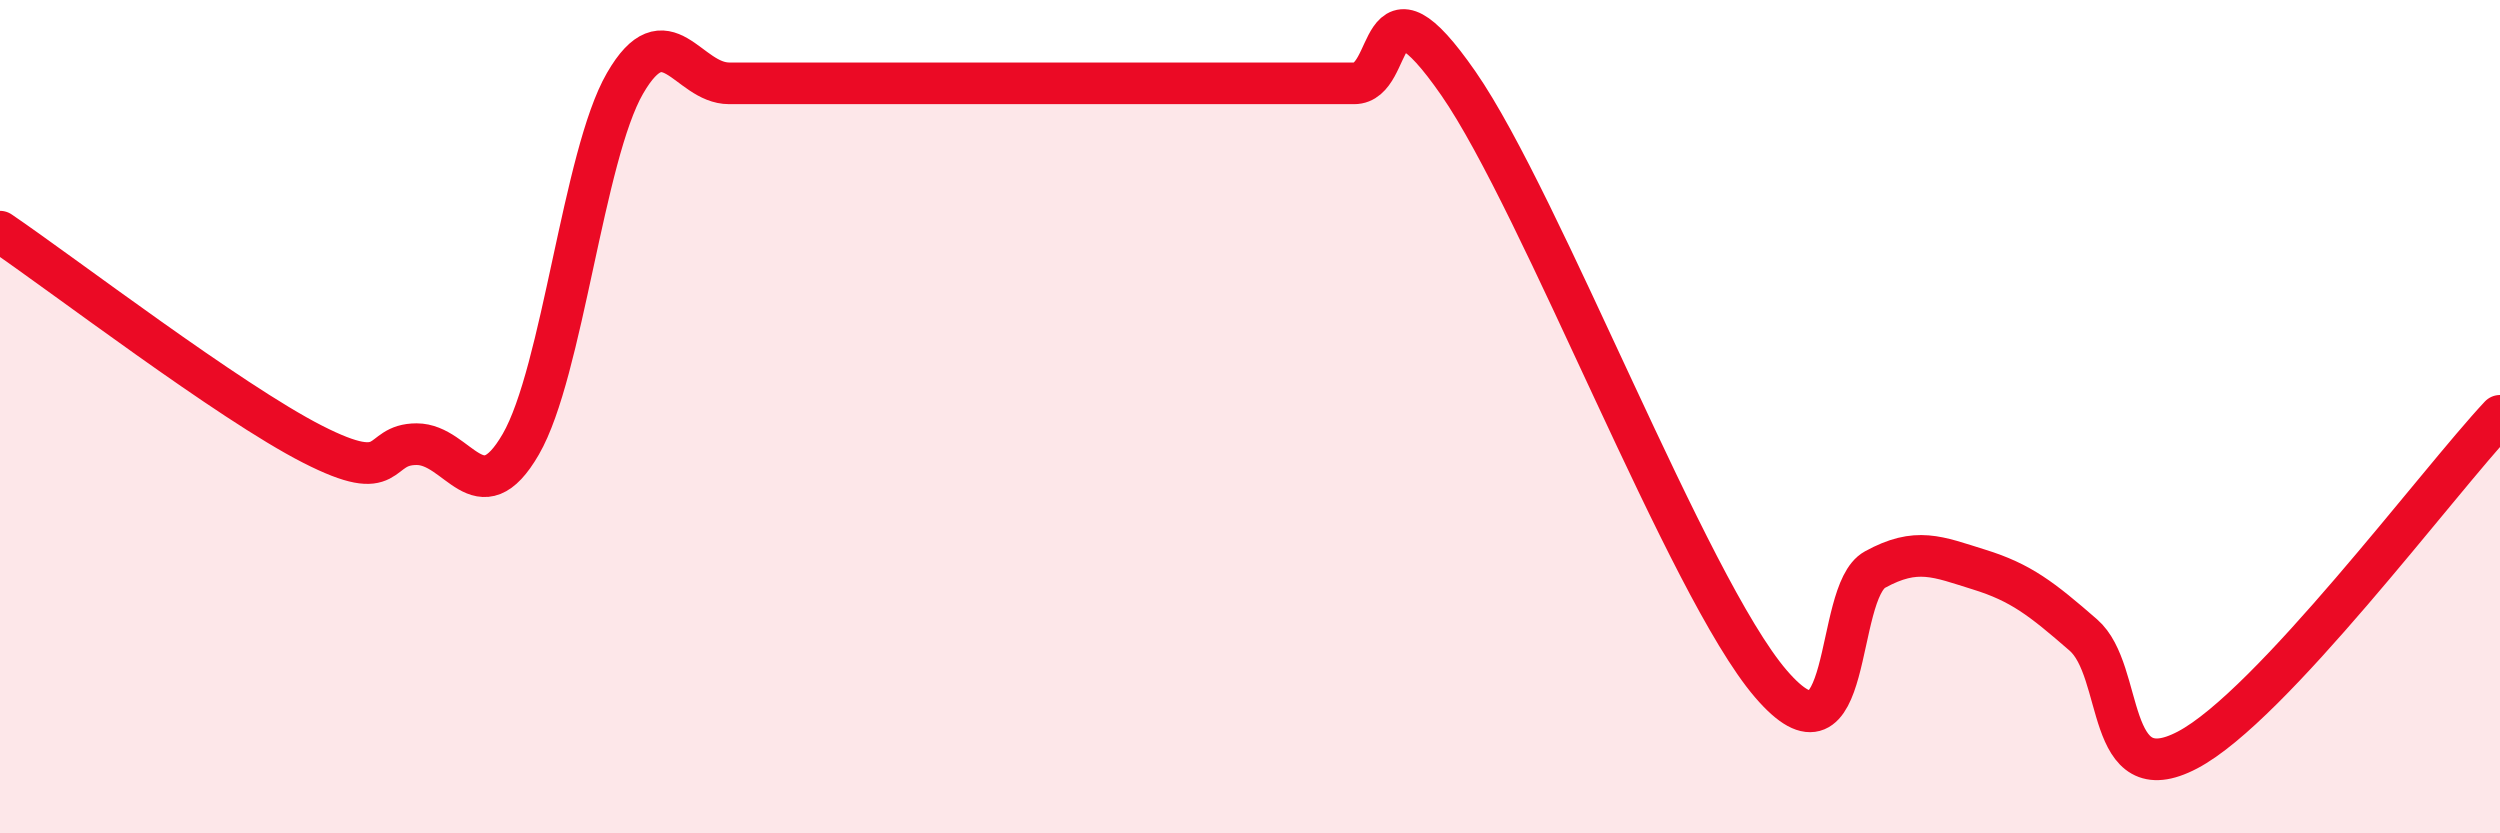 
    <svg width="60" height="20" viewBox="0 0 60 20" xmlns="http://www.w3.org/2000/svg">
      <path
        d="M 0,5.56 C 1.5,6.58 5.5,9.64 7.5,10.66 C 9.5,11.68 9,10.66 10,10.66 C 11,10.66 11.5,12.39 12.5,10.66 C 13.5,8.93 14,3.73 15,2 C 16,0.27 16.5,2 17.5,2 C 18.5,2 19,2 20,2 C 21,2 21.5,2 22.5,2 C 23.5,2 24,2 25,2 C 26,2 26.5,2 27.5,2 C 28.5,2 29,2 30,2 C 31,2 31.5,2 32.5,2 C 33.5,2 33,-0.88 35,2 C 37,4.88 40.5,14.08 42.5,16.41 C 44.5,18.74 44,14.22 45,13.67 C 46,13.12 46.5,13.36 47.5,13.67 C 48.5,13.98 49,14.37 50,15.24 C 51,16.11 50.5,19.05 52.5,18 C 54.5,16.95 58.5,11.58 60,9.98L60 20L0 20Z"
        fill="#EB0A25"
        opacity="0.1"
        stroke-linecap="round"
        stroke-linejoin="round"
      />
      <path
        d="M 0,5.56 C 1.5,6.58 5.5,9.64 7.5,10.66 C 9.5,11.68 9,10.66 10,10.66 C 11,10.66 11.5,12.39 12.5,10.66 C 13.5,8.93 14,3.73 15,2 C 16,0.27 16.5,2 17.5,2 C 18.5,2 19,2 20,2 C 21,2 21.5,2 22.5,2 C 23.5,2 24,2 25,2 C 26,2 26.5,2 27.5,2 C 28.5,2 29,2 30,2 C 31,2 31.5,2 32.5,2 C 33.5,2 33,-0.88 35,2 C 37,4.88 40.5,14.08 42.5,16.41 C 44.5,18.74 44,14.22 45,13.67 C 46,13.12 46.5,13.36 47.5,13.67 C 48.5,13.98 49,14.37 50,15.24 C 51,16.11 50.5,19.05 52.5,18 C 54.5,16.95 58.5,11.58 60,9.98"
        stroke="#EB0A25"
        stroke-width="1"
        fill="none"
        stroke-linecap="round"
        stroke-linejoin="round"
      />
    </svg>
  